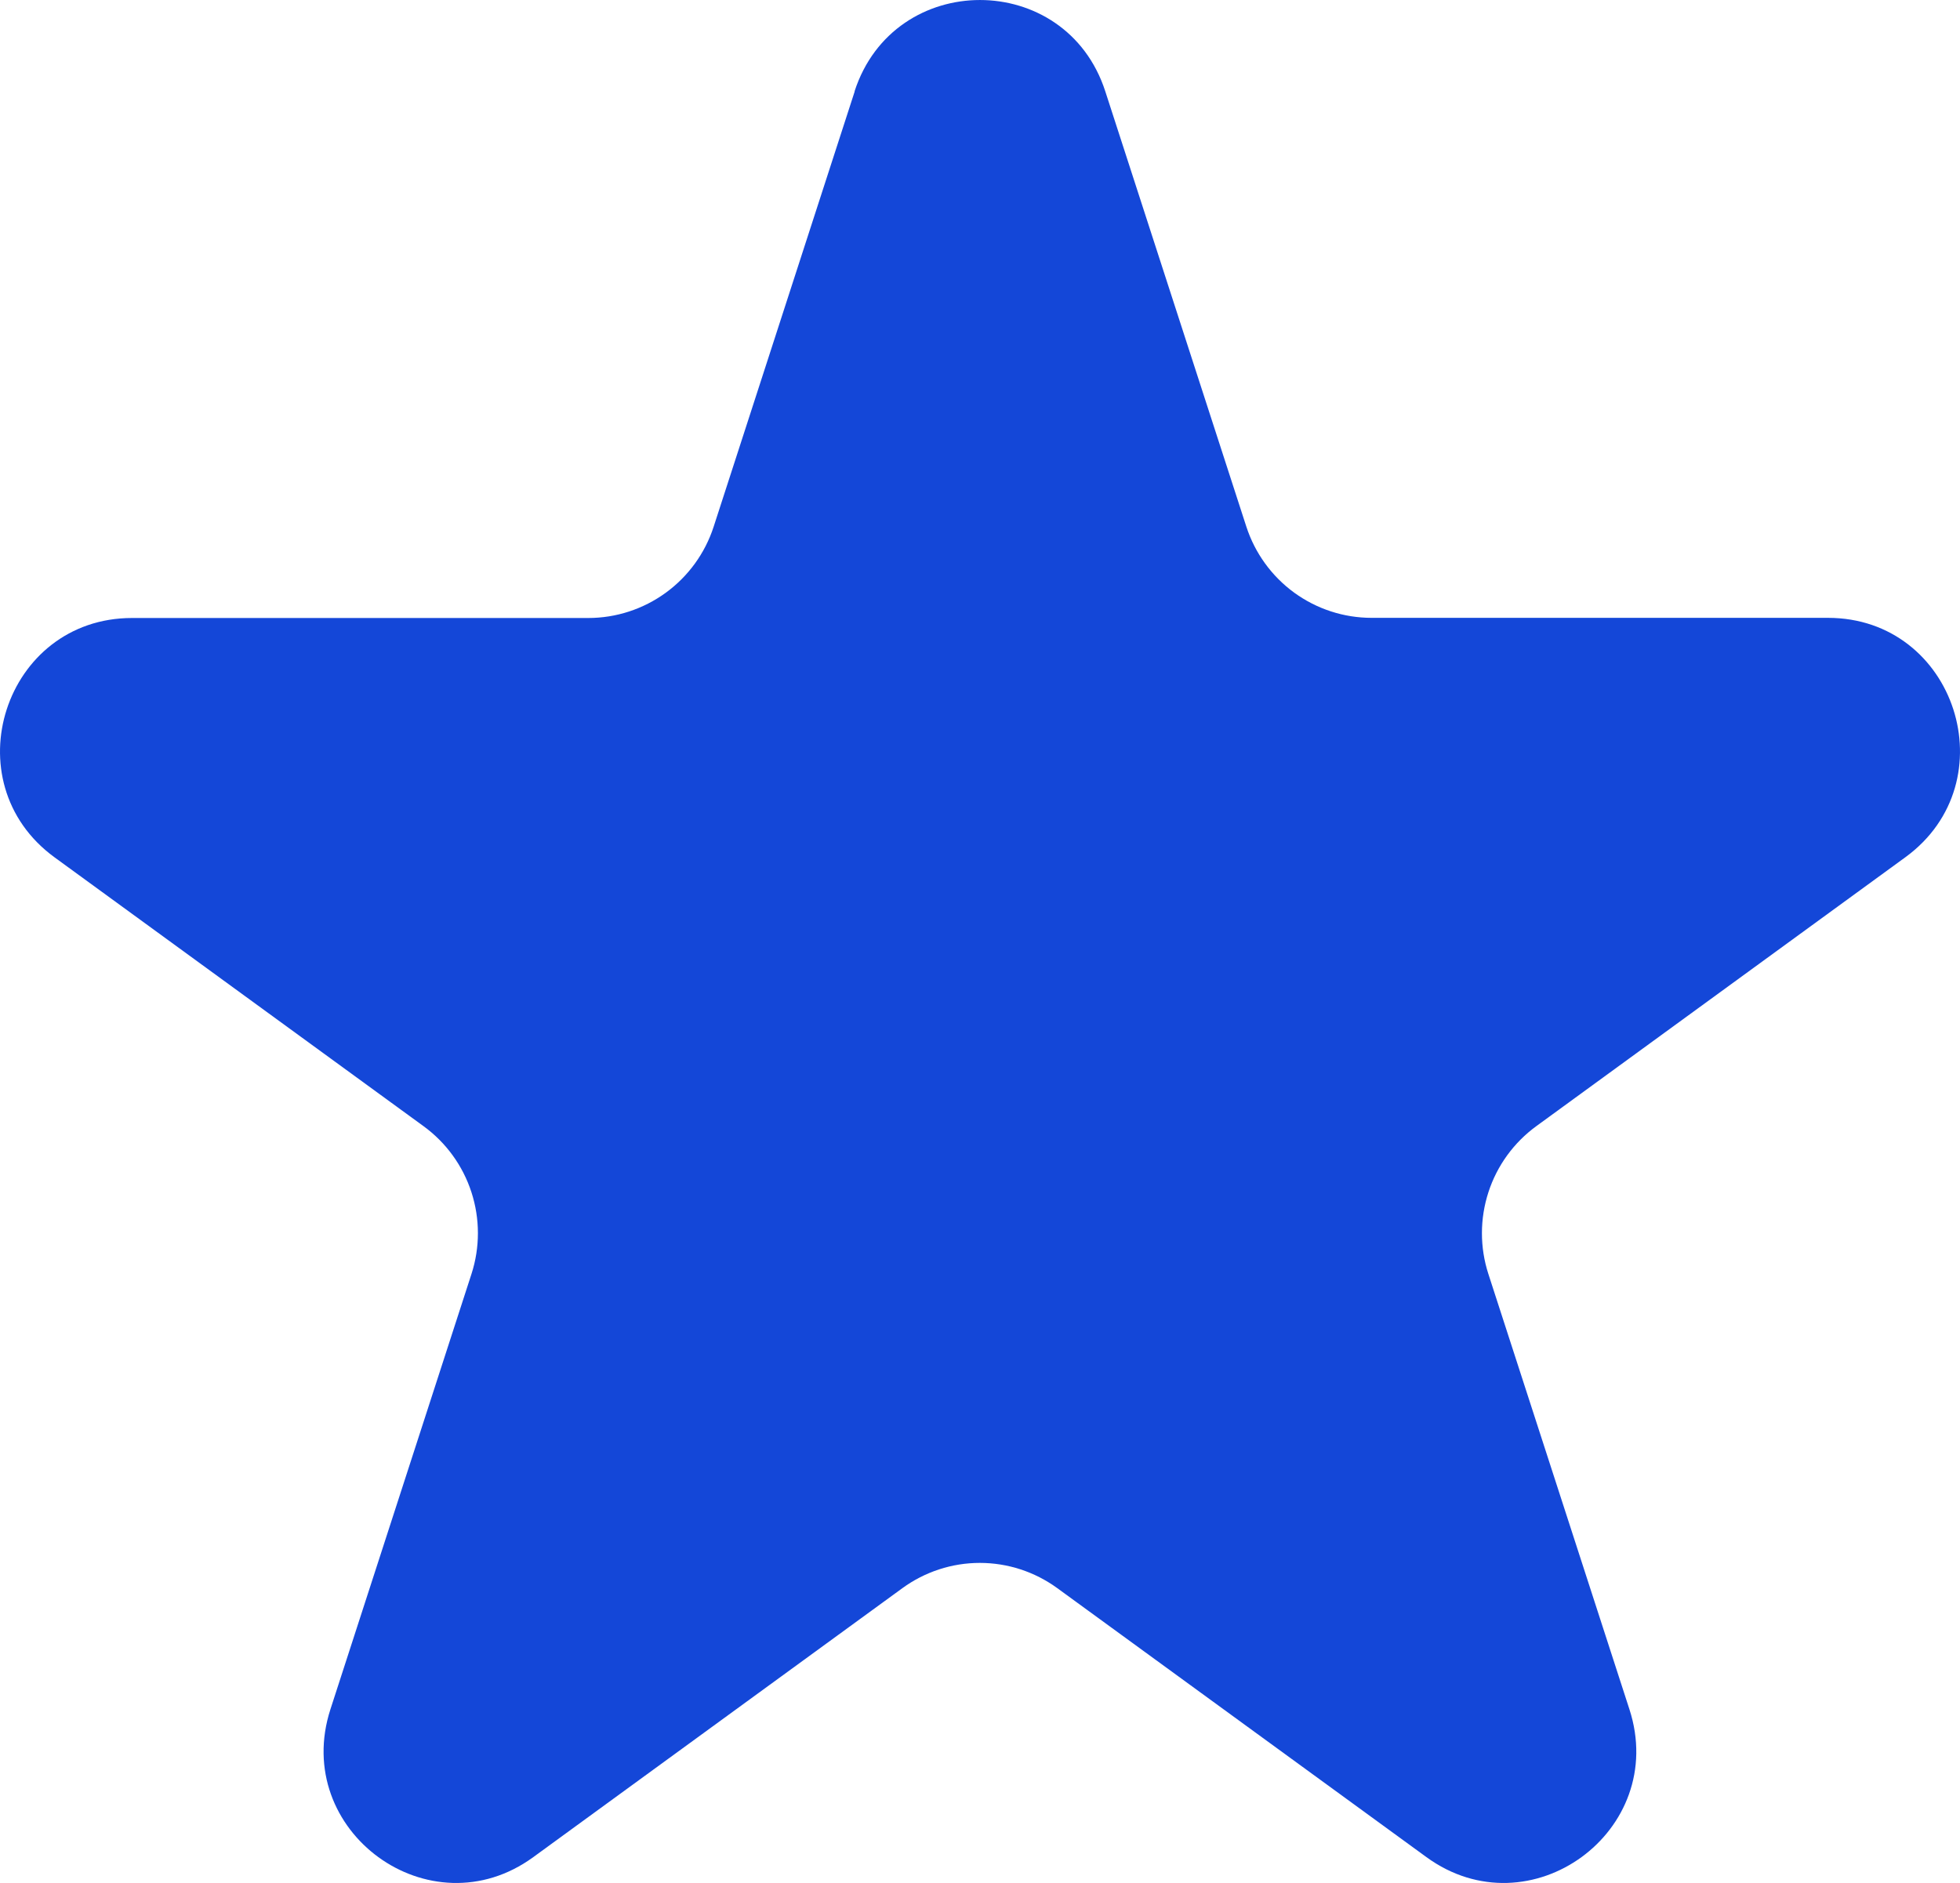 <svg width="51" height="49" viewBox="0 0 51 49" fill="none" xmlns="http://www.w3.org/2000/svg">
<path d="M22.236 2.377C23.265 -0.792 27.734 -0.792 28.76 2.377L32.43 13.704C32.654 14.394 33.09 14.995 33.675 15.422C34.261 15.848 34.965 16.078 35.689 16.078H47.564C50.887 16.078 52.266 20.345 49.581 22.306L39.976 29.305C39.39 29.732 38.953 30.334 38.729 31.025C38.505 31.716 38.504 32.461 38.728 33.152L42.398 44.48C43.427 47.649 39.808 50.288 37.116 48.327L27.511 41.328C26.925 40.901 26.22 40.671 25.496 40.671C24.772 40.671 24.067 40.901 23.481 41.328L13.877 48.327C11.188 50.288 7.572 47.649 8.598 44.48L12.268 33.152C12.492 32.461 12.491 31.716 12.267 31.025C12.043 30.334 11.606 29.732 11.019 29.305L1.419 22.31C-1.267 20.349 0.115 16.082 3.435 16.082H15.307C16.031 16.082 16.736 15.852 17.322 15.426C17.908 15 18.345 14.398 18.569 13.708L22.239 2.38L22.236 2.377Z" fill="#1447D8"/>
</svg>
